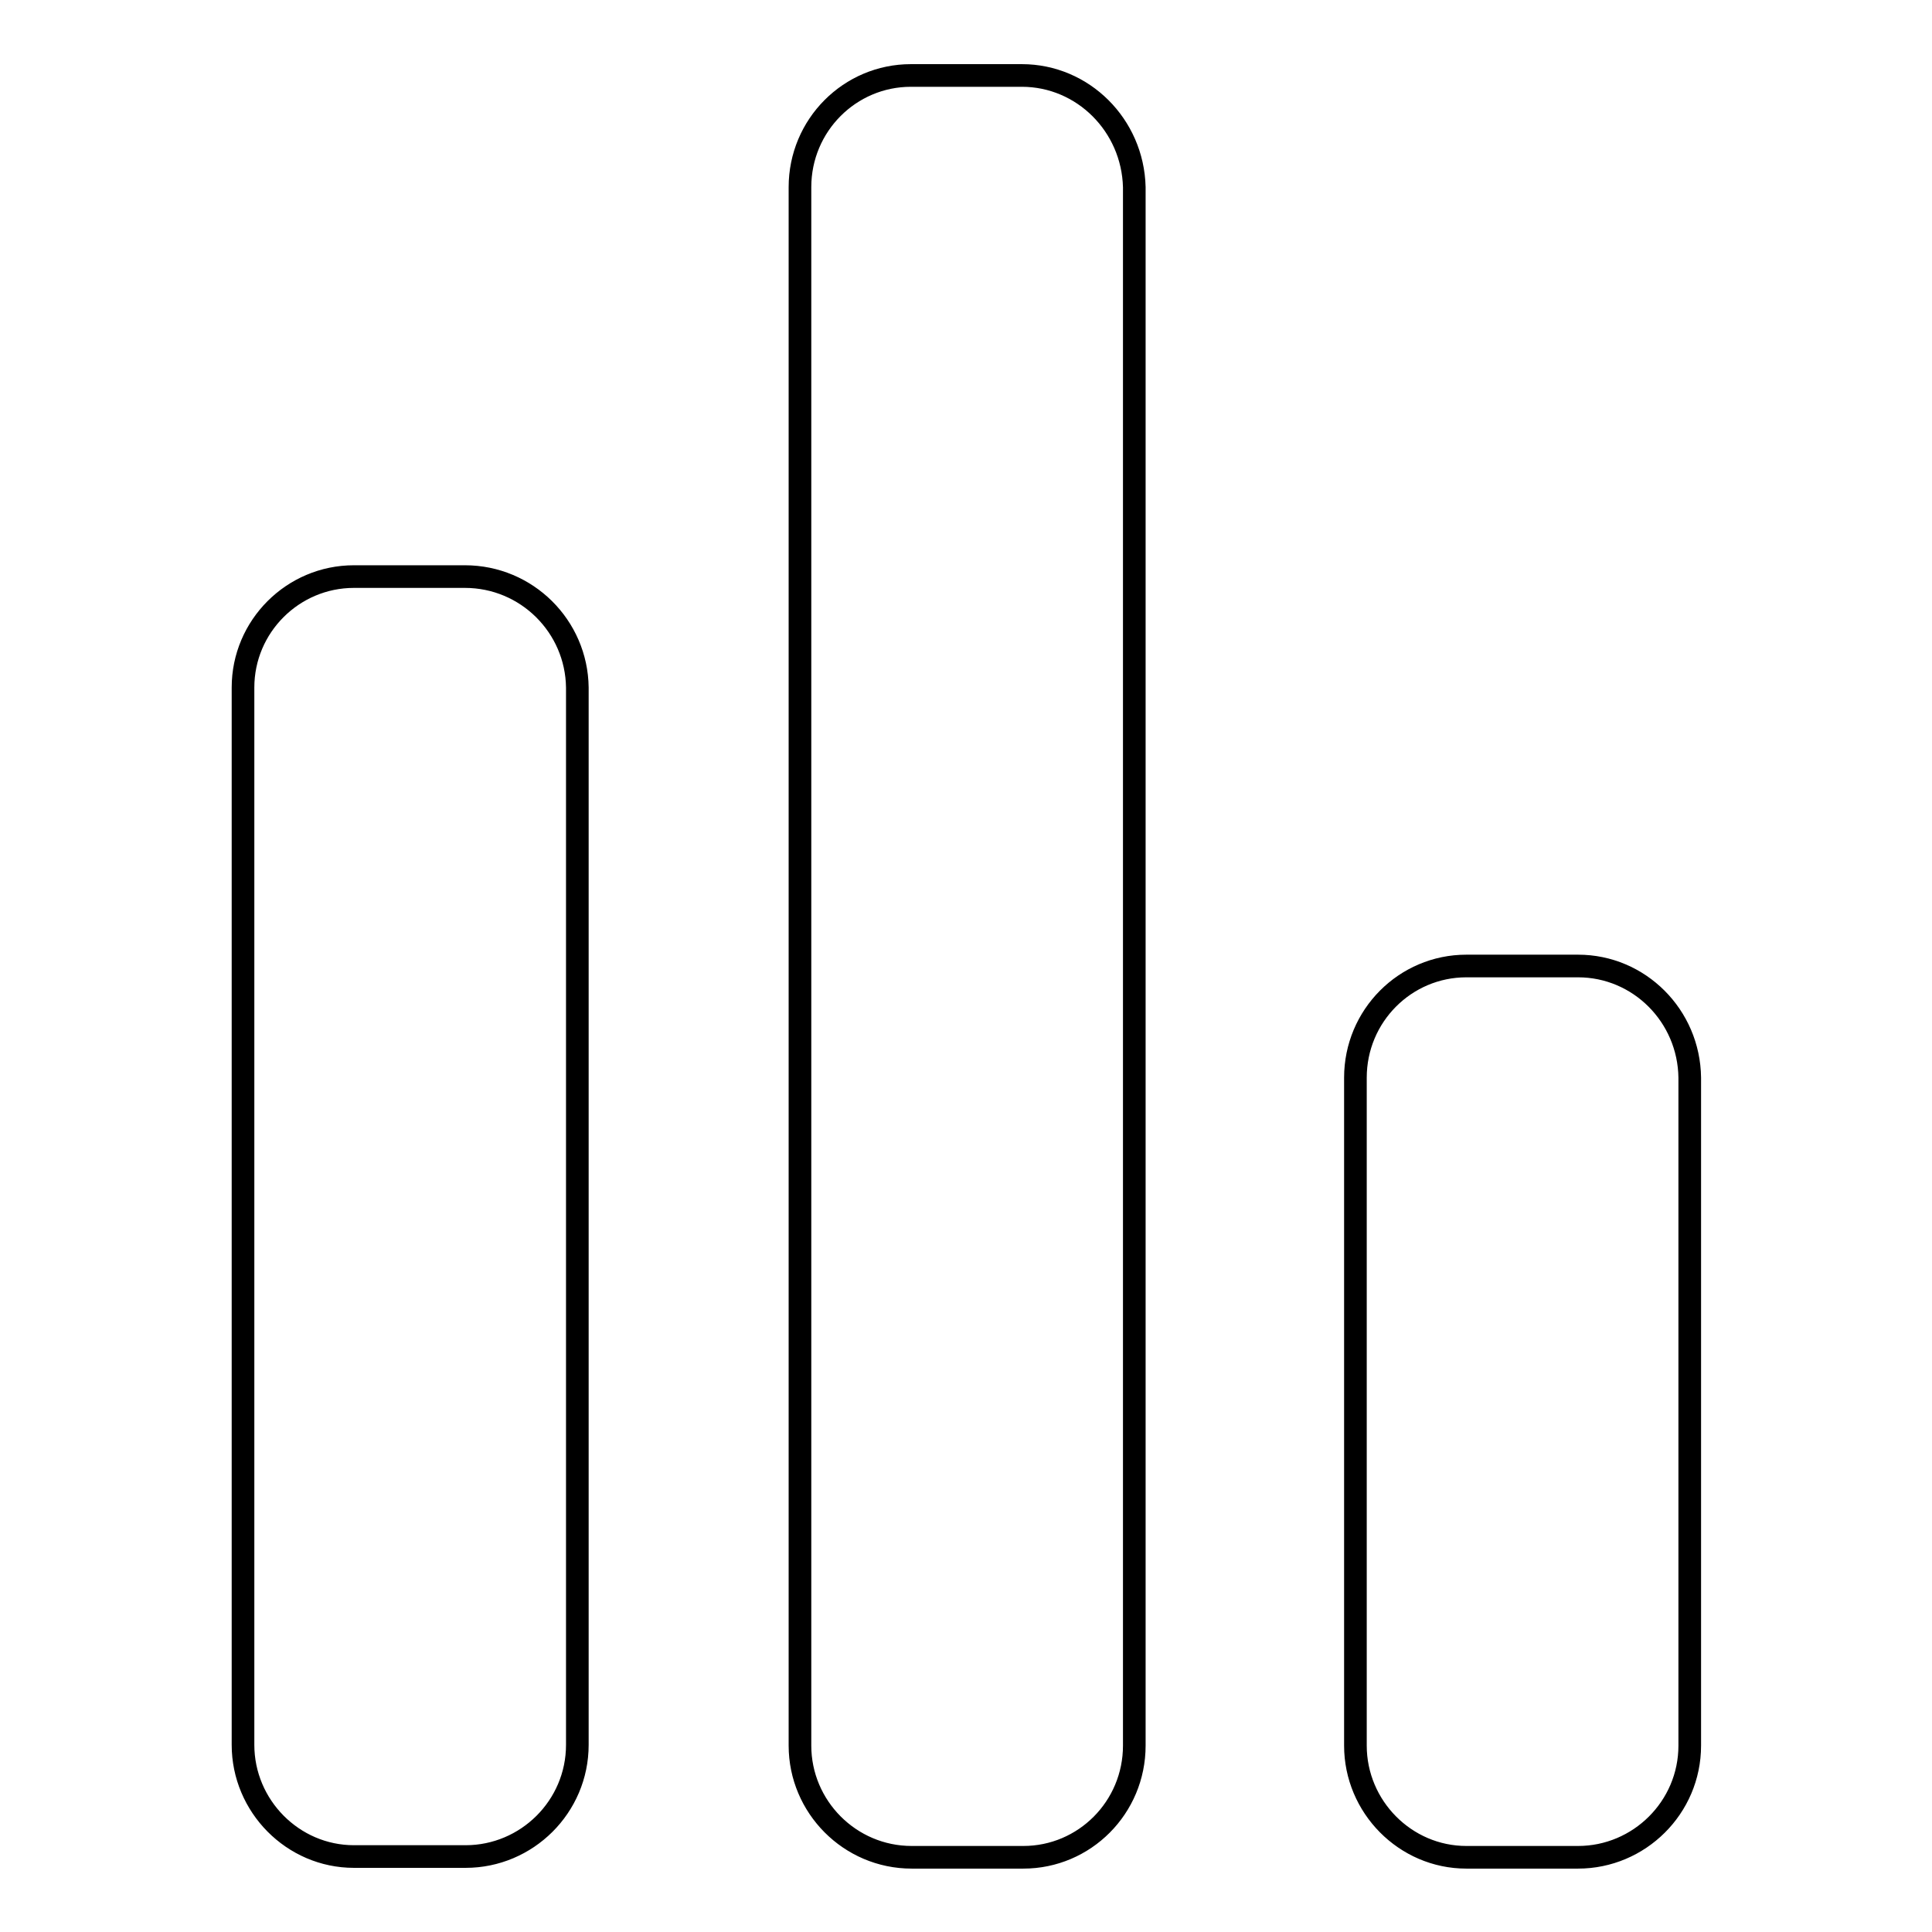 <?xml version="1.0" encoding="utf-8"?>
<!-- Svg Vector Icons : http://www.onlinewebfonts.com/icon -->
<!DOCTYPE svg PUBLIC "-//W3C//DTD SVG 1.1//EN" "http://www.w3.org/Graphics/SVG/1.1/DTD/svg11.dtd">
<svg version="1.1" xmlns="http://www.w3.org/2000/svg" xmlns:xlink="http://www.w3.org/1999/xlink" x="0px" y="0px" viewBox="0 0 256 256" enable-background="new 0 0 256 256" xml:space="preserve">
<g><g><g><g id="_x35__34_"><g><path stroke-width="3" fill-opacity="0" stroke="#000000"  d="M61.6,76.4H46.9c-8.1,0-14.7,6.6-14.7,14.7v140.1c0,8.1,6.6,14.8,14.7,14.8h14.8c8.1,0,14.8-6.6,14.8-14.8V91.1C76.4,83,69.8,76.4,61.6,76.4z M135.4,10h-14.7c-8.1,0-14.7,6.6-14.7,14.8v206.5c0,8.1,6.6,14.8,14.8,14.8h14.8c8.1,0,14.7-6.6,14.7-14.8V24.8C150.1,16.6,143.5,10,135.4,10z M209.1,128h-14.8c-8.1,0-14.7,6.6-14.7,14.8v88.5c0,8.1,6.6,14.8,14.7,14.8h14.8c8.1,0,14.8-6.6,14.8-14.8v-88.5C223.8,134.6,217.2,128,209.1,128z"/></g></g></g><g></g><g></g><g></g><g></g><g></g><g></g><g></g><g></g><g></g><g></g><g></g><g></g><g></g><g></g><g></g></g></g>
</svg>
